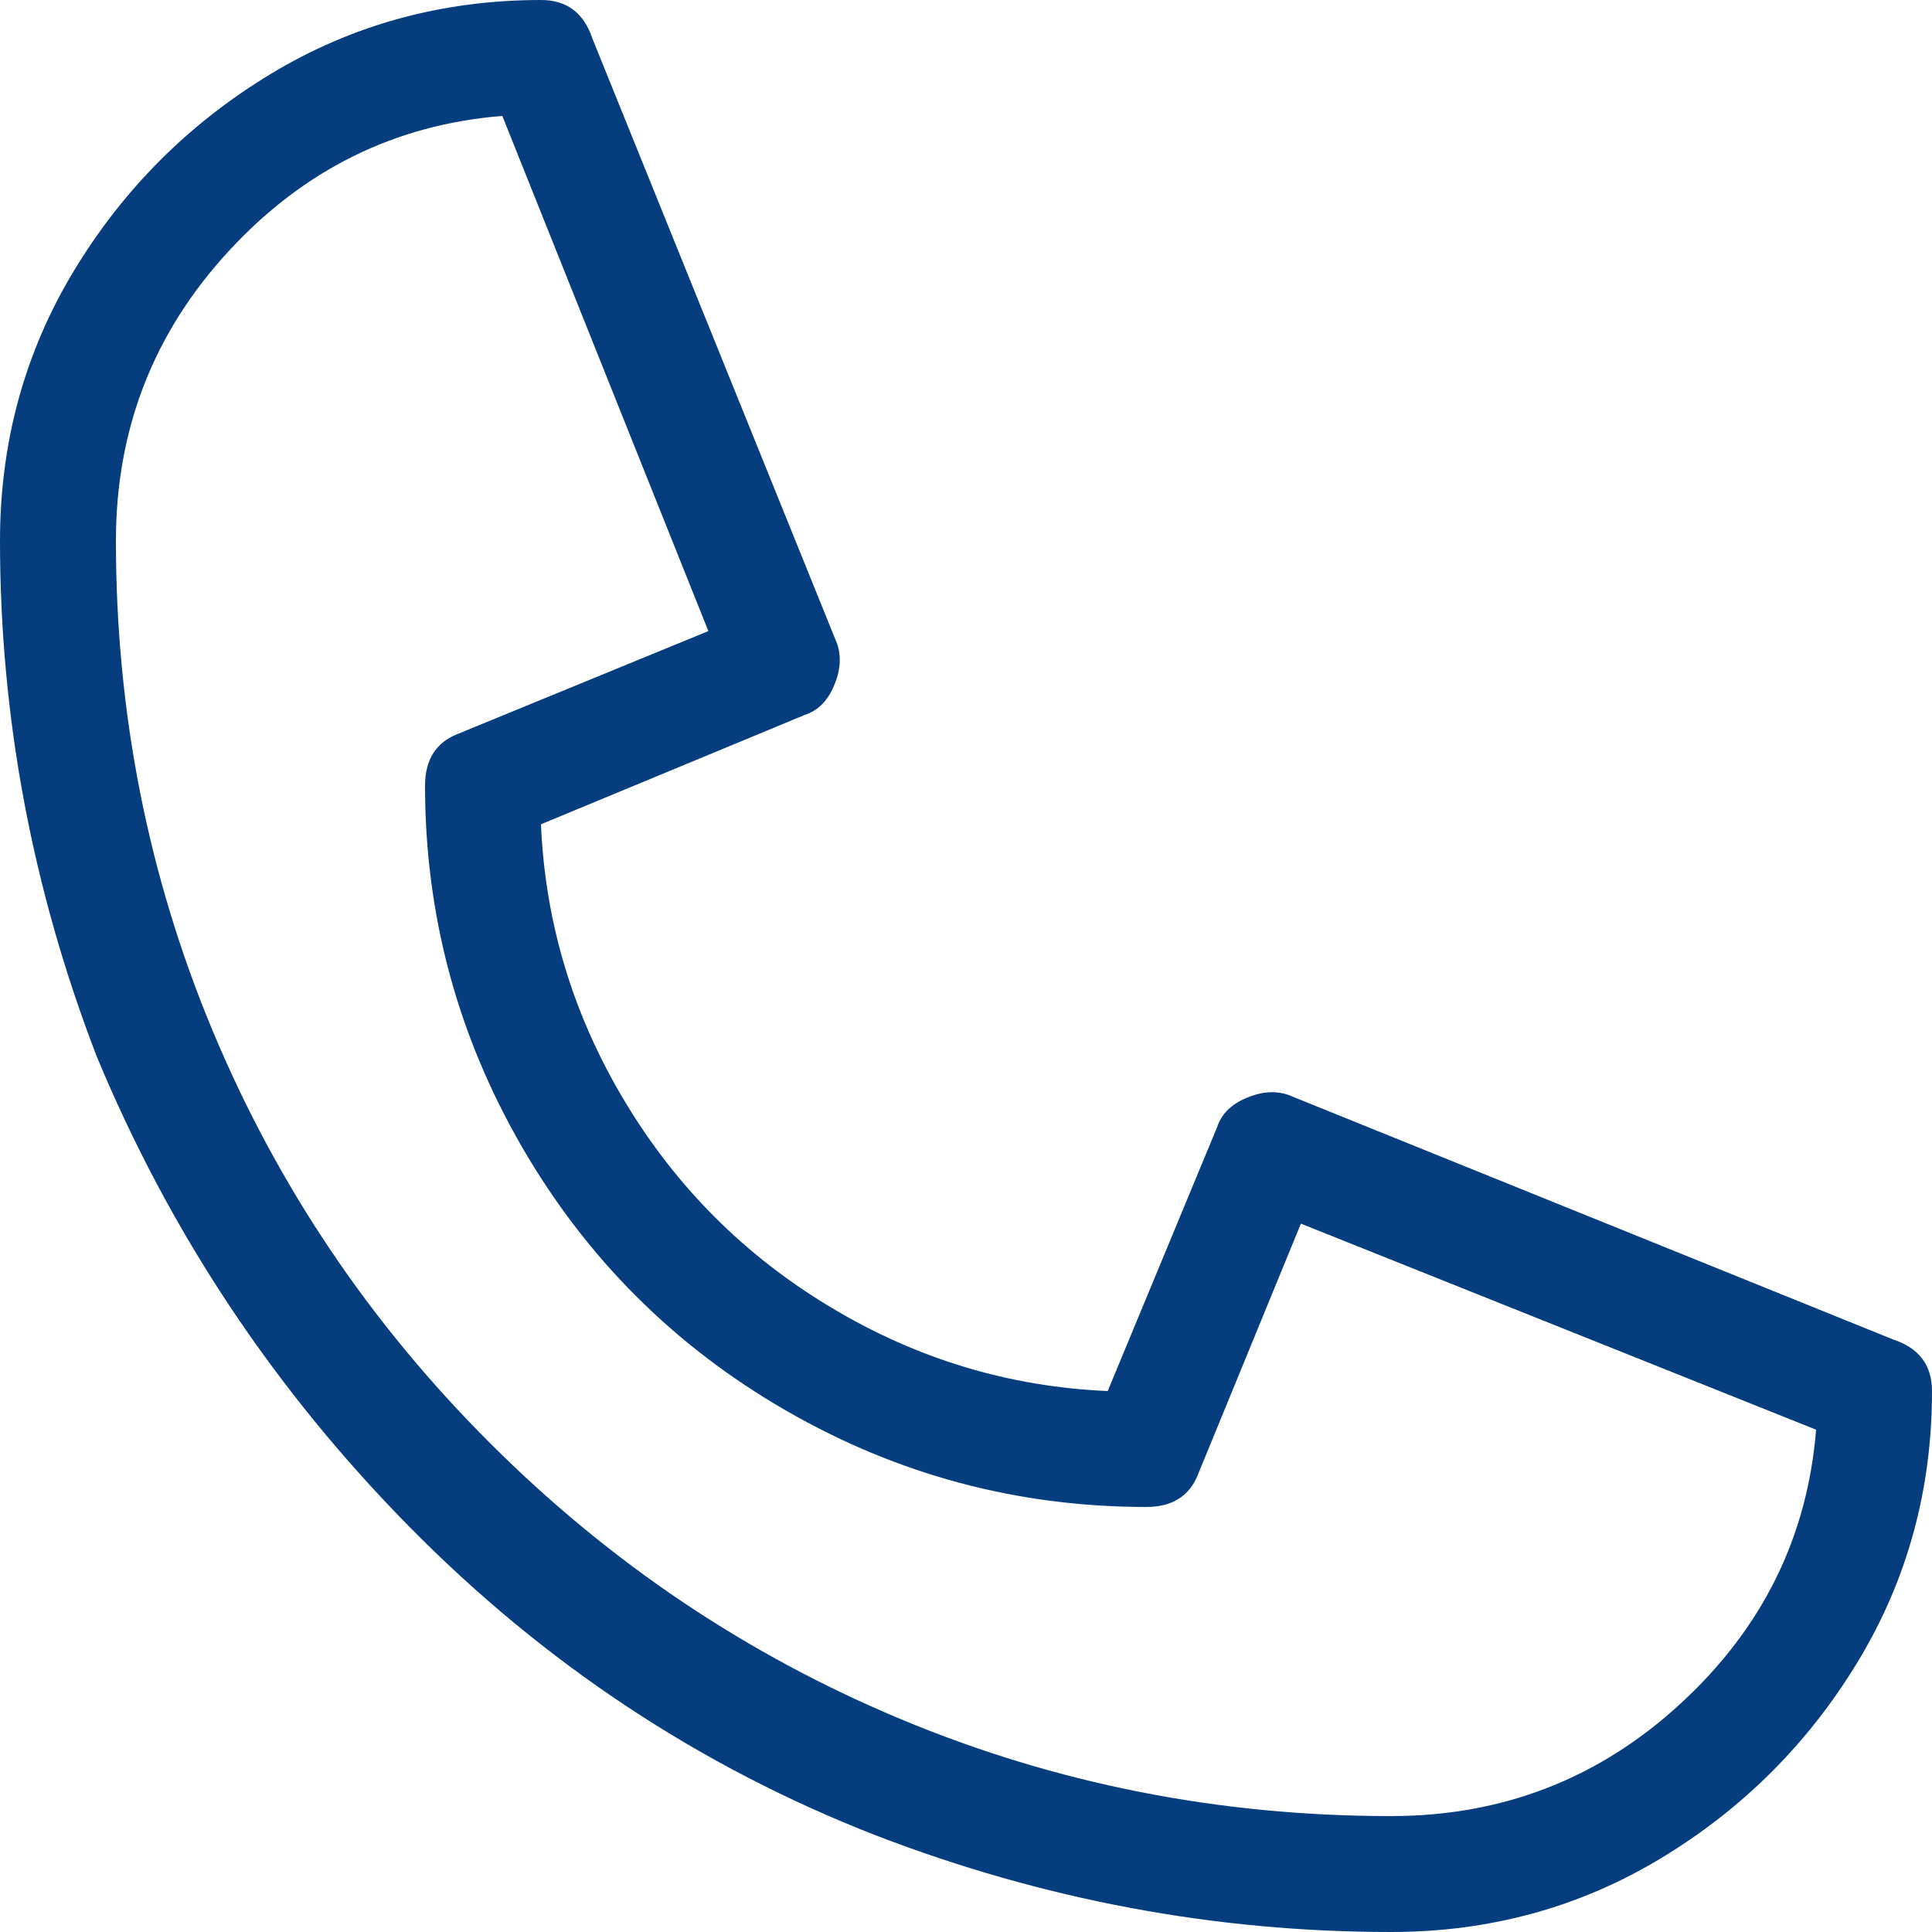 <svg width="20" height="20" viewBox="0 0 20 20" fill="none" xmlns="http://www.w3.org/2000/svg">
<path d="M14.4 20C12.578 20 10.8 19.667 9.067 19C7.244 18.289 5.633 17.222 4.233 15.8C2.833 14.378 1.756 12.756 1 10.933C0.333 9.2 0 7.422 0 5.6C0 4.578 0.256 3.644 0.767 2.8C1.278 1.956 1.956 1.278 2.8 0.767C3.644 0.256 4.578 -1.90735e-06 5.6 -1.90735e-06C5.867 -1.90735e-06 6.044 0.133 6.133 0.4L8.667 6.667C8.711 6.8 8.7 6.944 8.633 7.1C8.567 7.256 8.467 7.356 8.333 7.4L5.6 8.533C5.644 9.556 5.933 10.511 6.467 11.4C7 12.289 7.711 13 8.6 13.533C9.489 14.067 10.444 14.356 11.467 14.4L12.6 11.667C12.644 11.533 12.744 11.433 12.9 11.367C13.056 11.3 13.2 11.289 13.333 11.333L19.6 13.867C19.867 13.956 20 14.133 20 14.4C20 15.422 19.744 16.356 19.233 17.2C18.722 18.044 18.044 18.722 17.2 19.233C16.356 19.744 15.422 20 14.4 20ZM5.2 1.2C4.089 1.289 3.144 1.756 2.367 2.6C1.589 3.444 1.2 4.444 1.2 5.6C1.2 7.378 1.533 9.067 2.2 10.667C2.867 12.267 3.822 13.689 5.067 14.933C6.311 16.178 7.733 17.133 9.333 17.8C10.933 18.467 12.622 18.8 14.4 18.8C15.556 18.8 16.556 18.411 17.4 17.633C18.244 16.856 18.711 15.911 18.8 14.8L13.467 12.667L12.4 15.267C12.311 15.489 12.133 15.6 11.867 15.6C10.533 15.6 9.289 15.267 8.133 14.6C6.978 13.933 6.067 13.022 5.4 11.867C4.733 10.711 4.4 9.467 4.4 8.133C4.4 7.867 4.511 7.689 4.733 7.6L7.333 6.533L5.2 1.2Z" fill="#053D7F"/>
</svg>

